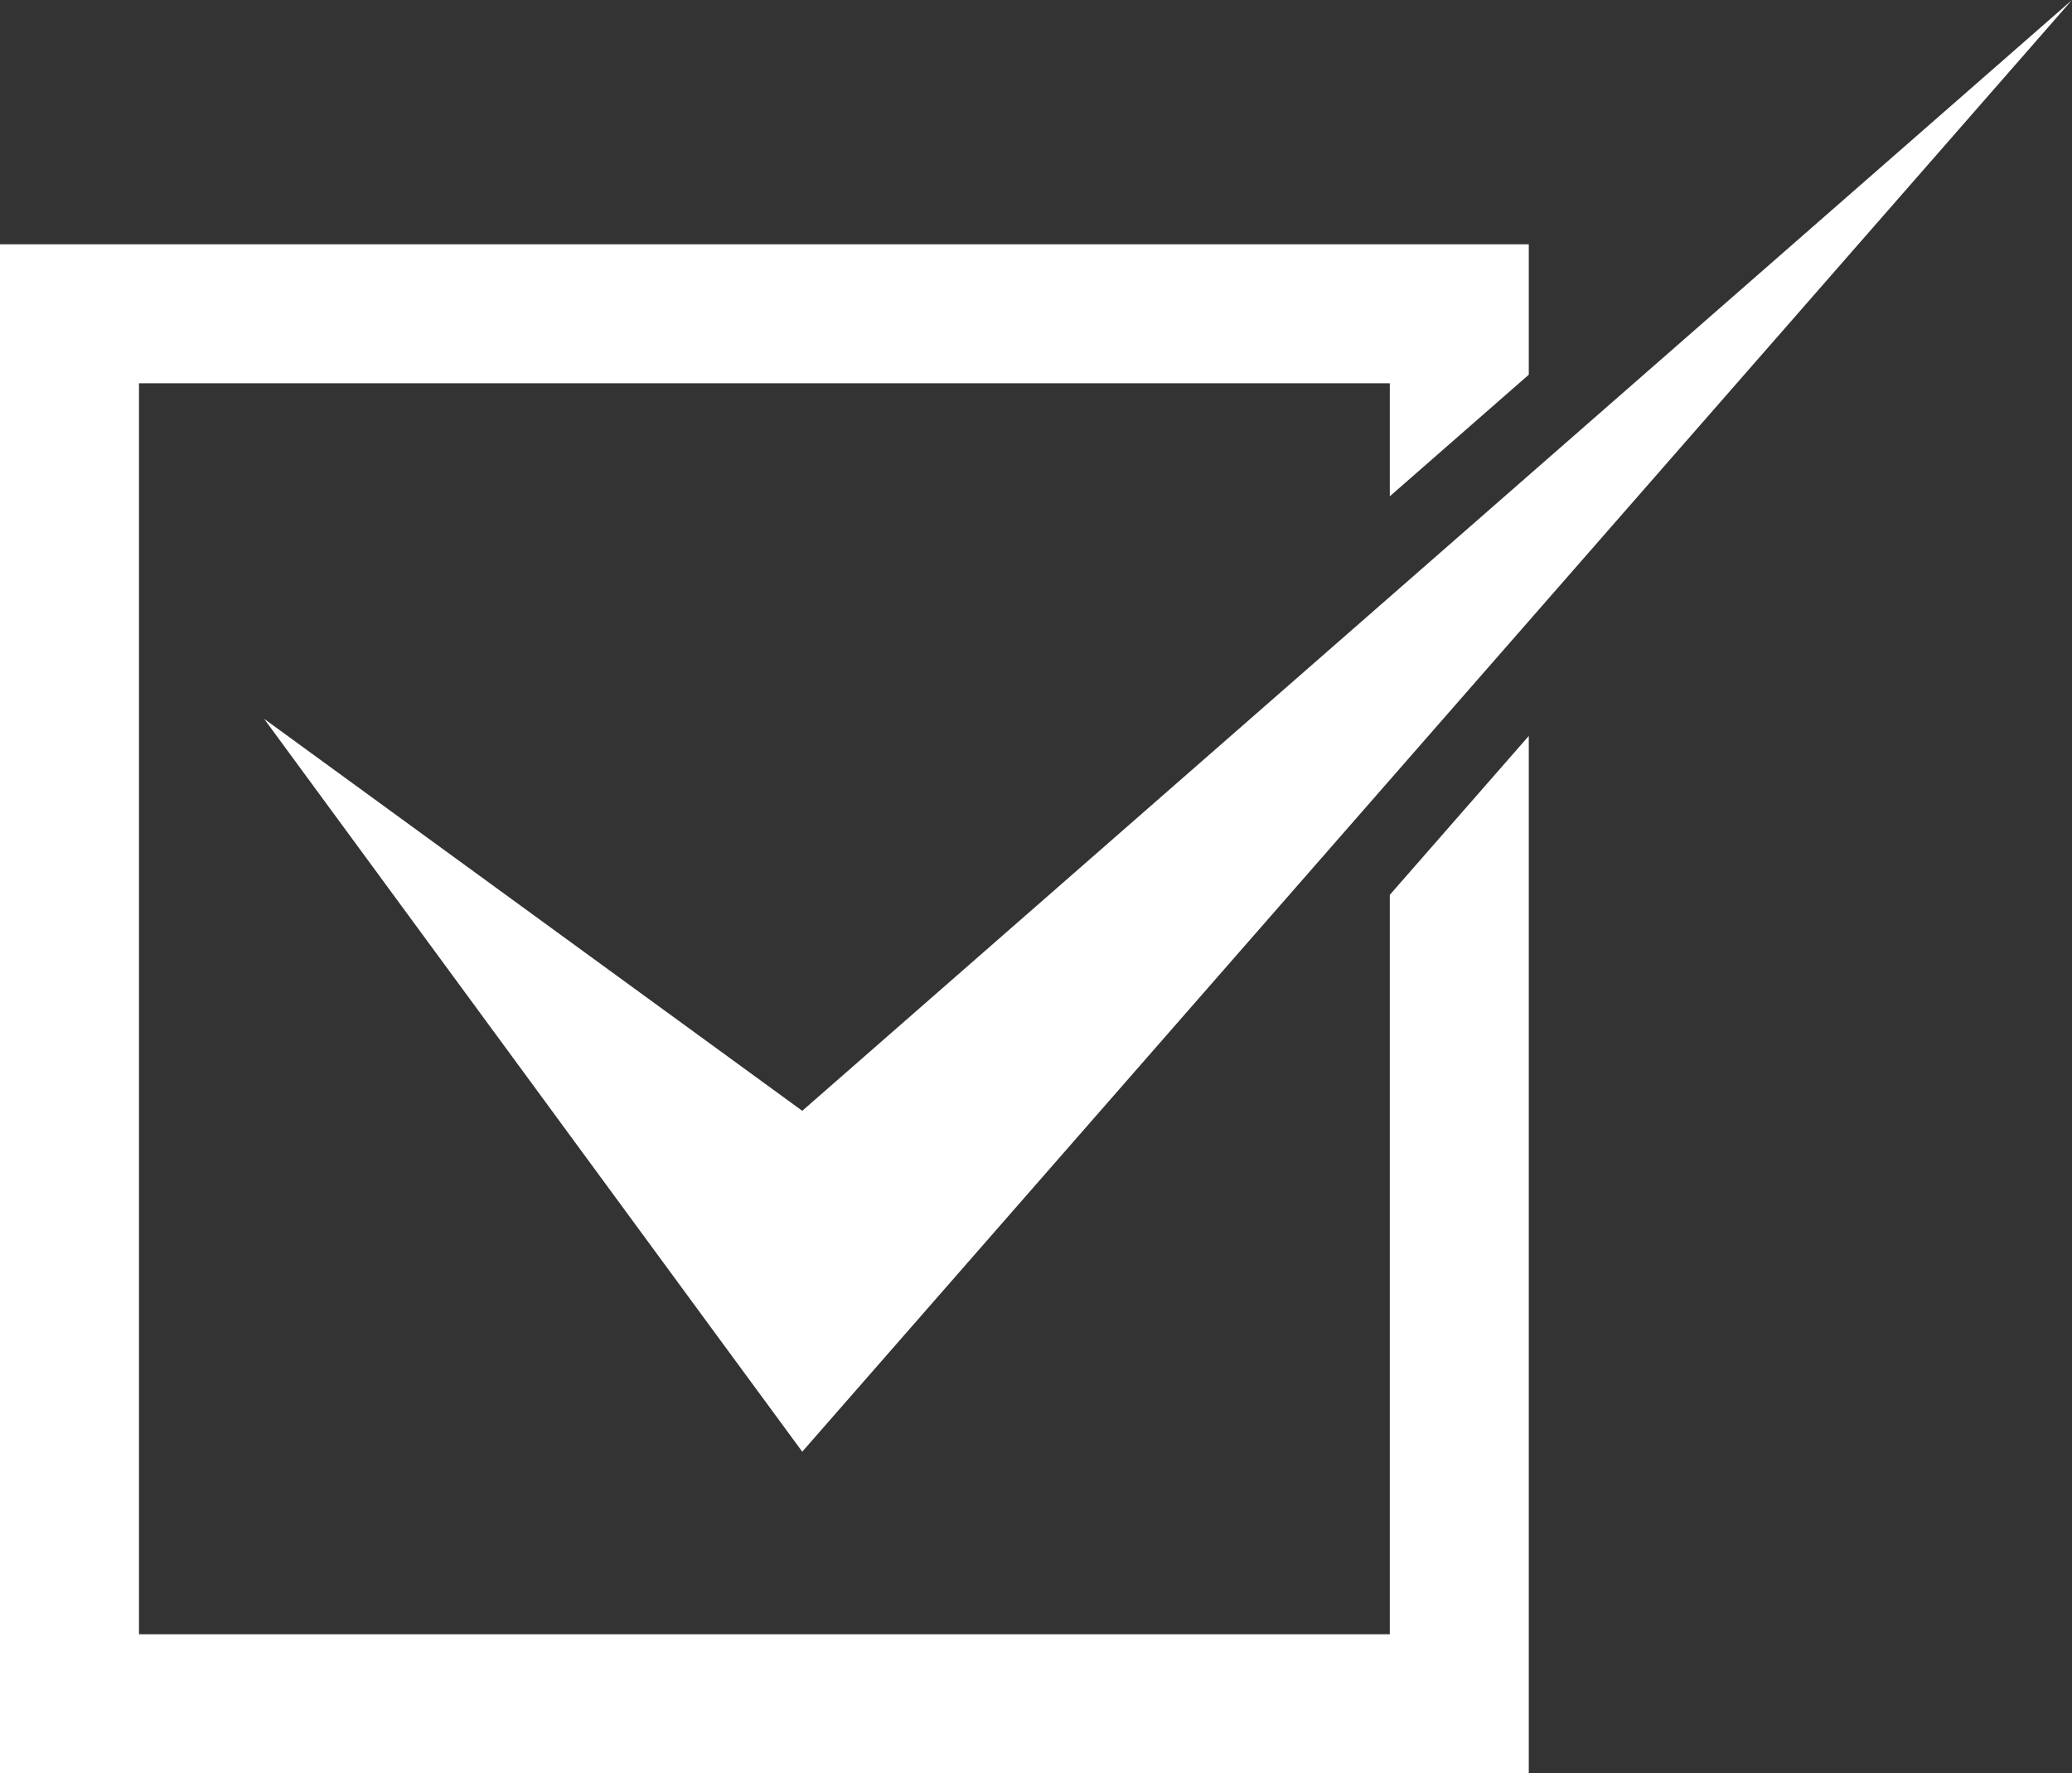 <?xml version="1.0" encoding="UTF-8" standalone="no"?><svg xmlns="http://www.w3.org/2000/svg" xmlns:xlink="http://www.w3.org/1999/xlink" fill="#000000" height="599" preserveAspectRatio="xMidYMid meet" version="1" viewBox="0.0 -0.0 700.0 599.0" width="700" zoomAndPan="magnify"><rect x="0.0" y="-0.0" width="700.0" height="599.0" fill="#333333" stroke="none"/><g fill="#ffffff" id="change1_1"><path d="M 469.527 302.281 L 469.527 552.047 L 46.953 552.047 L 46.953 129.473 L 469.527 129.473 L 469.527 167.652 L 516.48 126.578 L 516.48 82.52 L 0 82.52 L 0 599 L 516.48 599 L 516.48 248.605 L 469.527 302.281" fill="inherit"/><path d="M 271.035 375.23 L 89.219 242.809 C 92.289 246.898 267.449 485.613 271.035 490.383 C 278.695 481.629 692.742 8.293 700 -0.004 L 271.035 375.23" fill="inherit"/></g></svg>